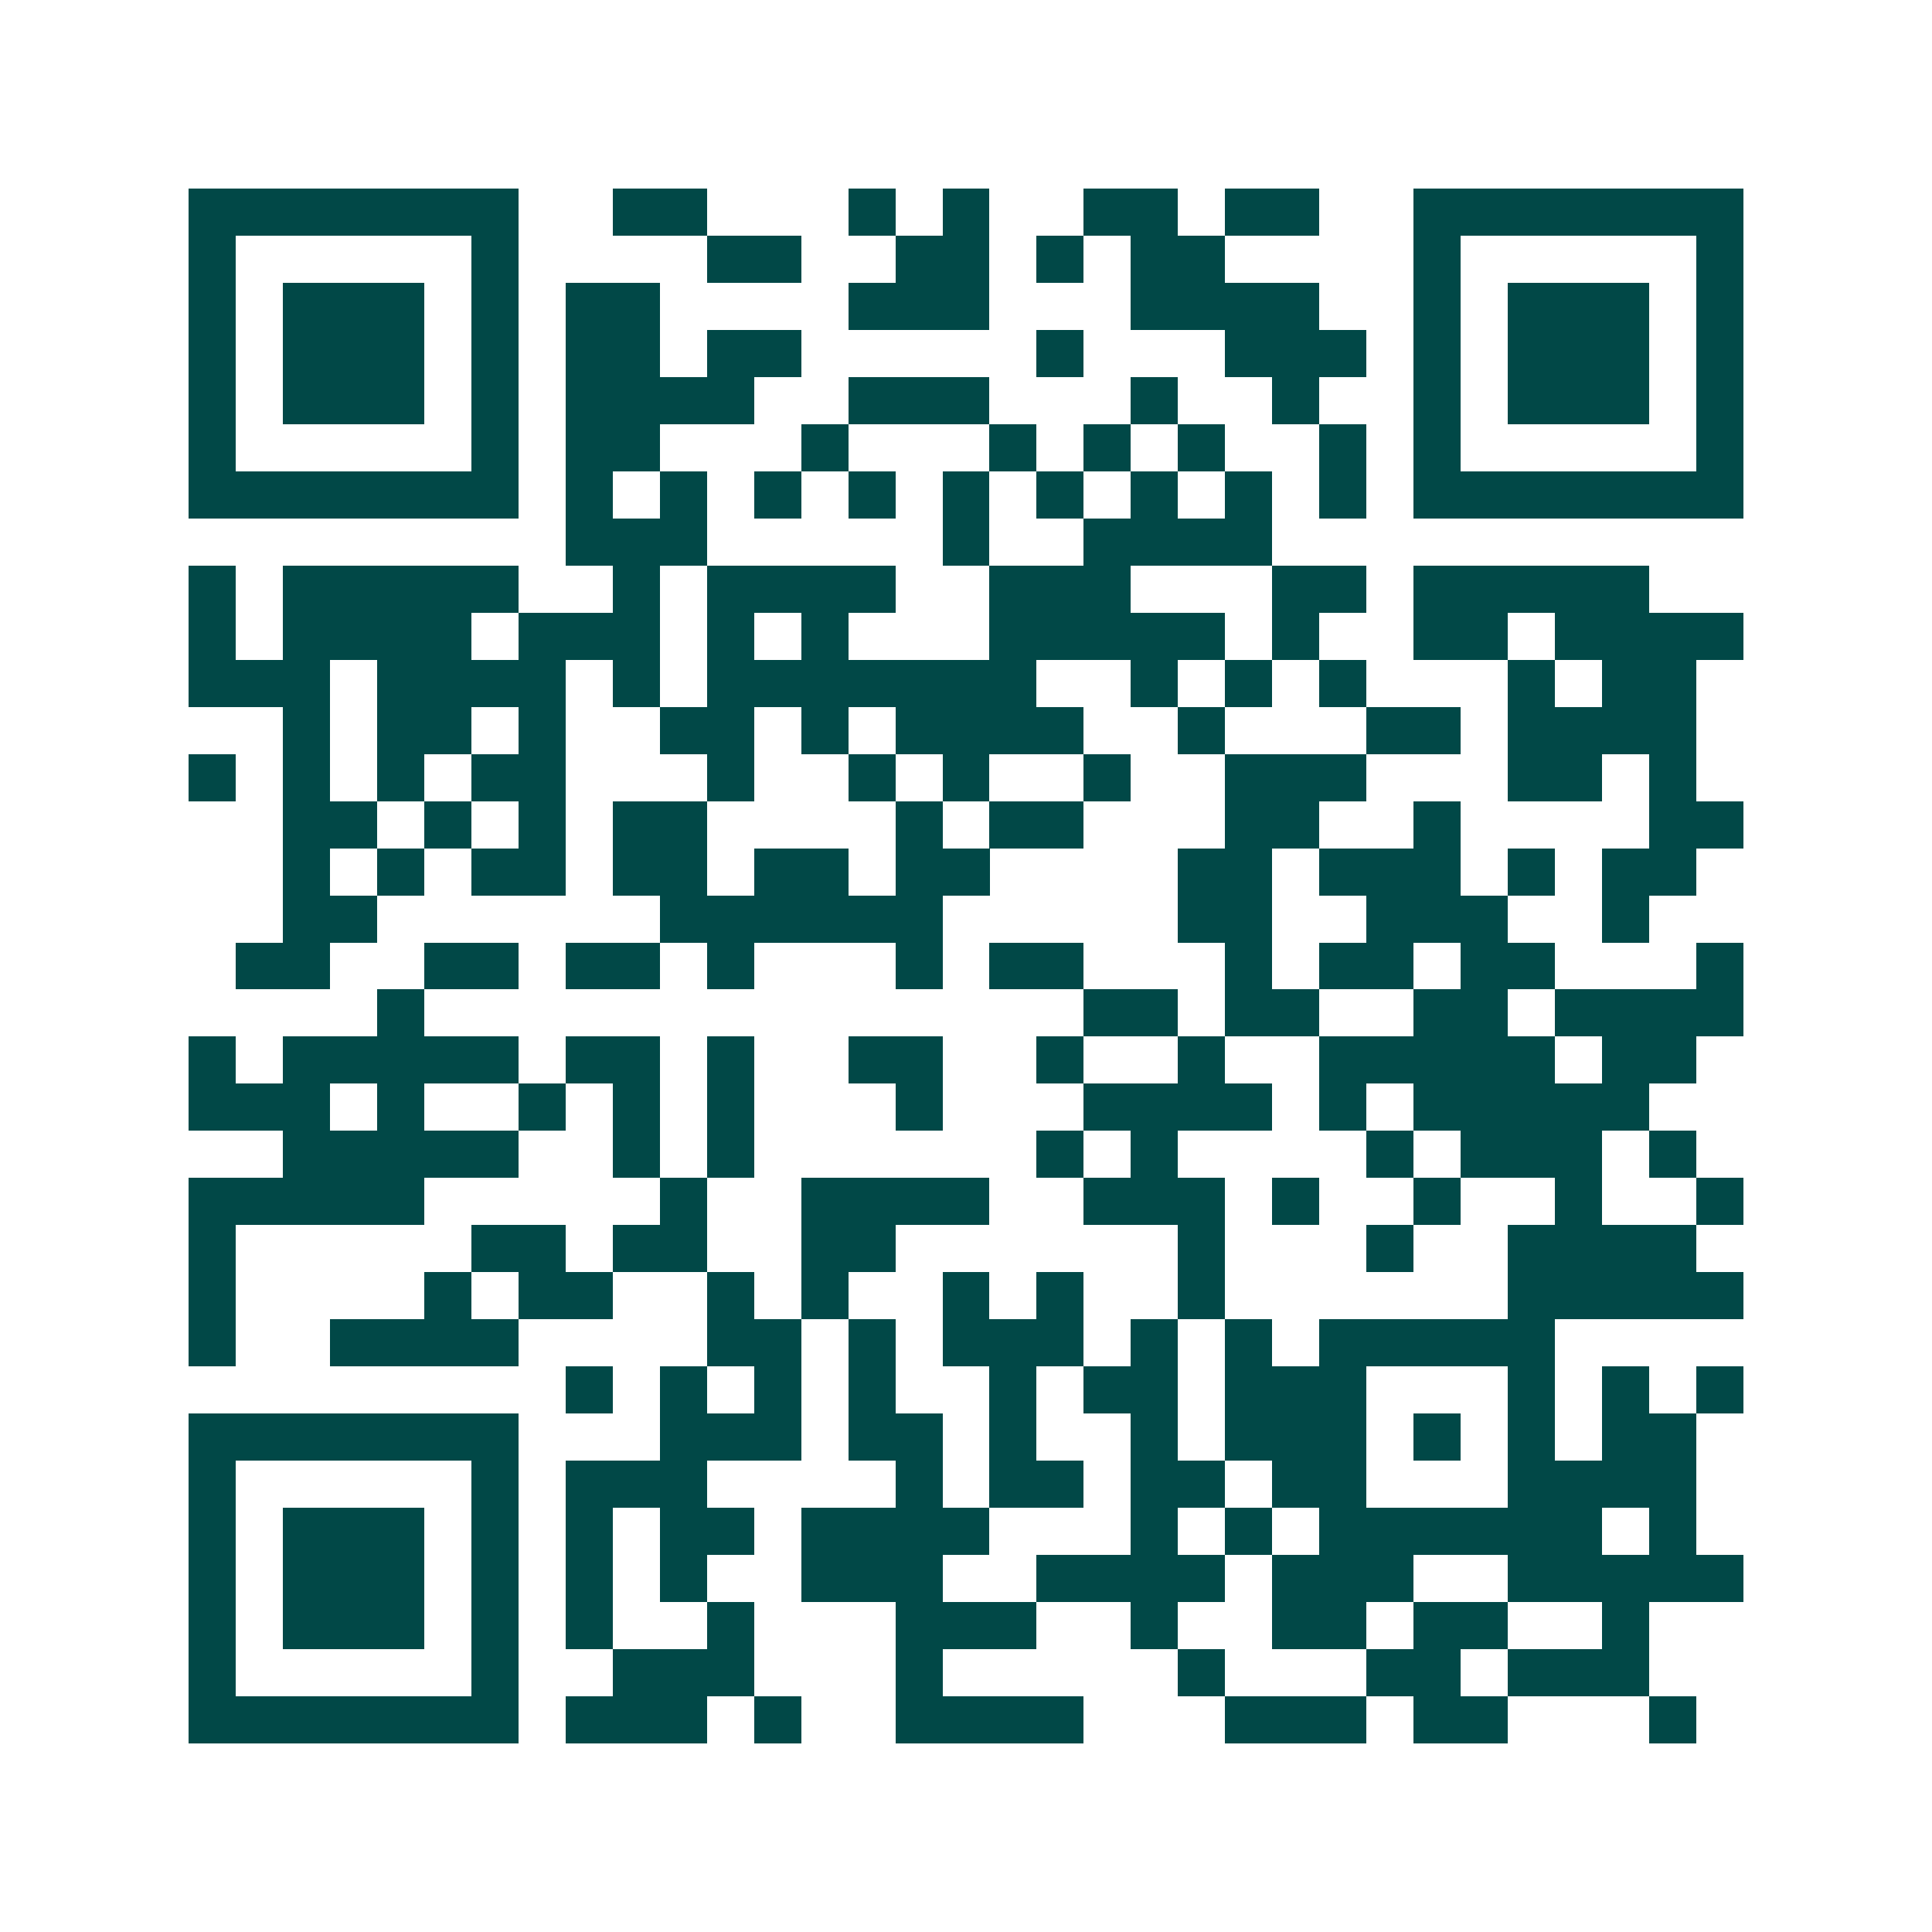 <svg xmlns="http://www.w3.org/2000/svg" width="200" height="200" viewBox="0 0 41 41" shape-rendering="crispEdges"><path fill="#ffffff" d="M0 0h41v41H0z"/><path stroke="#014847" d="M4 4.5h7m2 0h2m3 0h1m1 0h1m2 0h2m1 0h2m2 0h7M4 5.5h1m5 0h1m4 0h2m2 0h2m1 0h1m1 0h2m4 0h1m5 0h1M4 6.5h1m1 0h3m1 0h1m1 0h2m4 0h3m3 0h4m2 0h1m1 0h3m1 0h1M4 7.5h1m1 0h3m1 0h1m1 0h2m1 0h2m5 0h1m3 0h3m1 0h1m1 0h3m1 0h1M4 8.5h1m1 0h3m1 0h1m1 0h4m2 0h3m3 0h1m2 0h1m2 0h1m1 0h3m1 0h1M4 9.5h1m5 0h1m1 0h2m3 0h1m3 0h1m1 0h1m1 0h1m2 0h1m1 0h1m5 0h1M4 10.5h7m1 0h1m1 0h1m1 0h1m1 0h1m1 0h1m1 0h1m1 0h1m1 0h1m1 0h1m1 0h7M12 11.5h3m5 0h1m2 0h4M4 12.5h1m1 0h5m2 0h1m1 0h4m2 0h3m3 0h2m1 0h5M4 13.5h1m1 0h4m1 0h3m1 0h1m1 0h1m3 0h5m1 0h1m2 0h2m1 0h4M4 14.5h3m1 0h4m1 0h1m1 0h7m2 0h1m1 0h1m1 0h1m3 0h1m1 0h2M6 15.5h1m1 0h2m1 0h1m2 0h2m1 0h1m1 0h4m2 0h1m3 0h2m1 0h4M4 16.5h1m1 0h1m1 0h1m1 0h2m3 0h1m2 0h1m1 0h1m2 0h1m2 0h3m3 0h2m1 0h1M6 17.5h2m1 0h1m1 0h1m1 0h2m4 0h1m1 0h2m3 0h2m2 0h1m4 0h2M6 18.5h1m1 0h1m1 0h2m1 0h2m1 0h2m1 0h2m4 0h2m1 0h3m1 0h1m1 0h2M6 19.5h2m6 0h6m5 0h2m2 0h3m2 0h1M5 20.5h2m2 0h2m1 0h2m1 0h1m3 0h1m1 0h2m3 0h1m1 0h2m1 0h2m3 0h1M8 21.5h1m14 0h2m1 0h2m2 0h2m1 0h4M4 22.5h1m1 0h5m1 0h2m1 0h1m2 0h2m2 0h1m2 0h1m2 0h5m1 0h2M4 23.5h3m1 0h1m2 0h1m1 0h1m1 0h1m3 0h1m3 0h4m1 0h1m1 0h5M6 24.5h5m2 0h1m1 0h1m6 0h1m1 0h1m4 0h1m1 0h3m1 0h1M4 25.5h5m5 0h1m2 0h4m2 0h3m1 0h1m2 0h1m2 0h1m2 0h1M4 26.5h1m5 0h2m1 0h2m2 0h2m6 0h1m3 0h1m2 0h4M4 27.5h1m4 0h1m1 0h2m2 0h1m1 0h1m2 0h1m1 0h1m2 0h1m6 0h5M4 28.5h1m2 0h4m4 0h2m1 0h1m1 0h3m1 0h1m1 0h1m1 0h5M12 29.5h1m1 0h1m1 0h1m1 0h1m2 0h1m1 0h2m1 0h3m3 0h1m1 0h1m1 0h1M4 30.5h7m3 0h3m1 0h2m1 0h1m2 0h1m1 0h3m1 0h1m1 0h1m1 0h2M4 31.5h1m5 0h1m1 0h3m4 0h1m1 0h2m1 0h2m1 0h2m3 0h4M4 32.5h1m1 0h3m1 0h1m1 0h1m1 0h2m1 0h4m3 0h1m1 0h1m1 0h6m1 0h1M4 33.5h1m1 0h3m1 0h1m1 0h1m1 0h1m2 0h3m2 0h4m1 0h3m2 0h5M4 34.5h1m1 0h3m1 0h1m1 0h1m2 0h1m3 0h3m2 0h1m2 0h2m1 0h2m2 0h1M4 35.5h1m5 0h1m2 0h3m3 0h1m5 0h1m3 0h2m1 0h3M4 36.5h7m1 0h3m1 0h1m2 0h4m3 0h3m1 0h2m3 0h1"/></svg>

